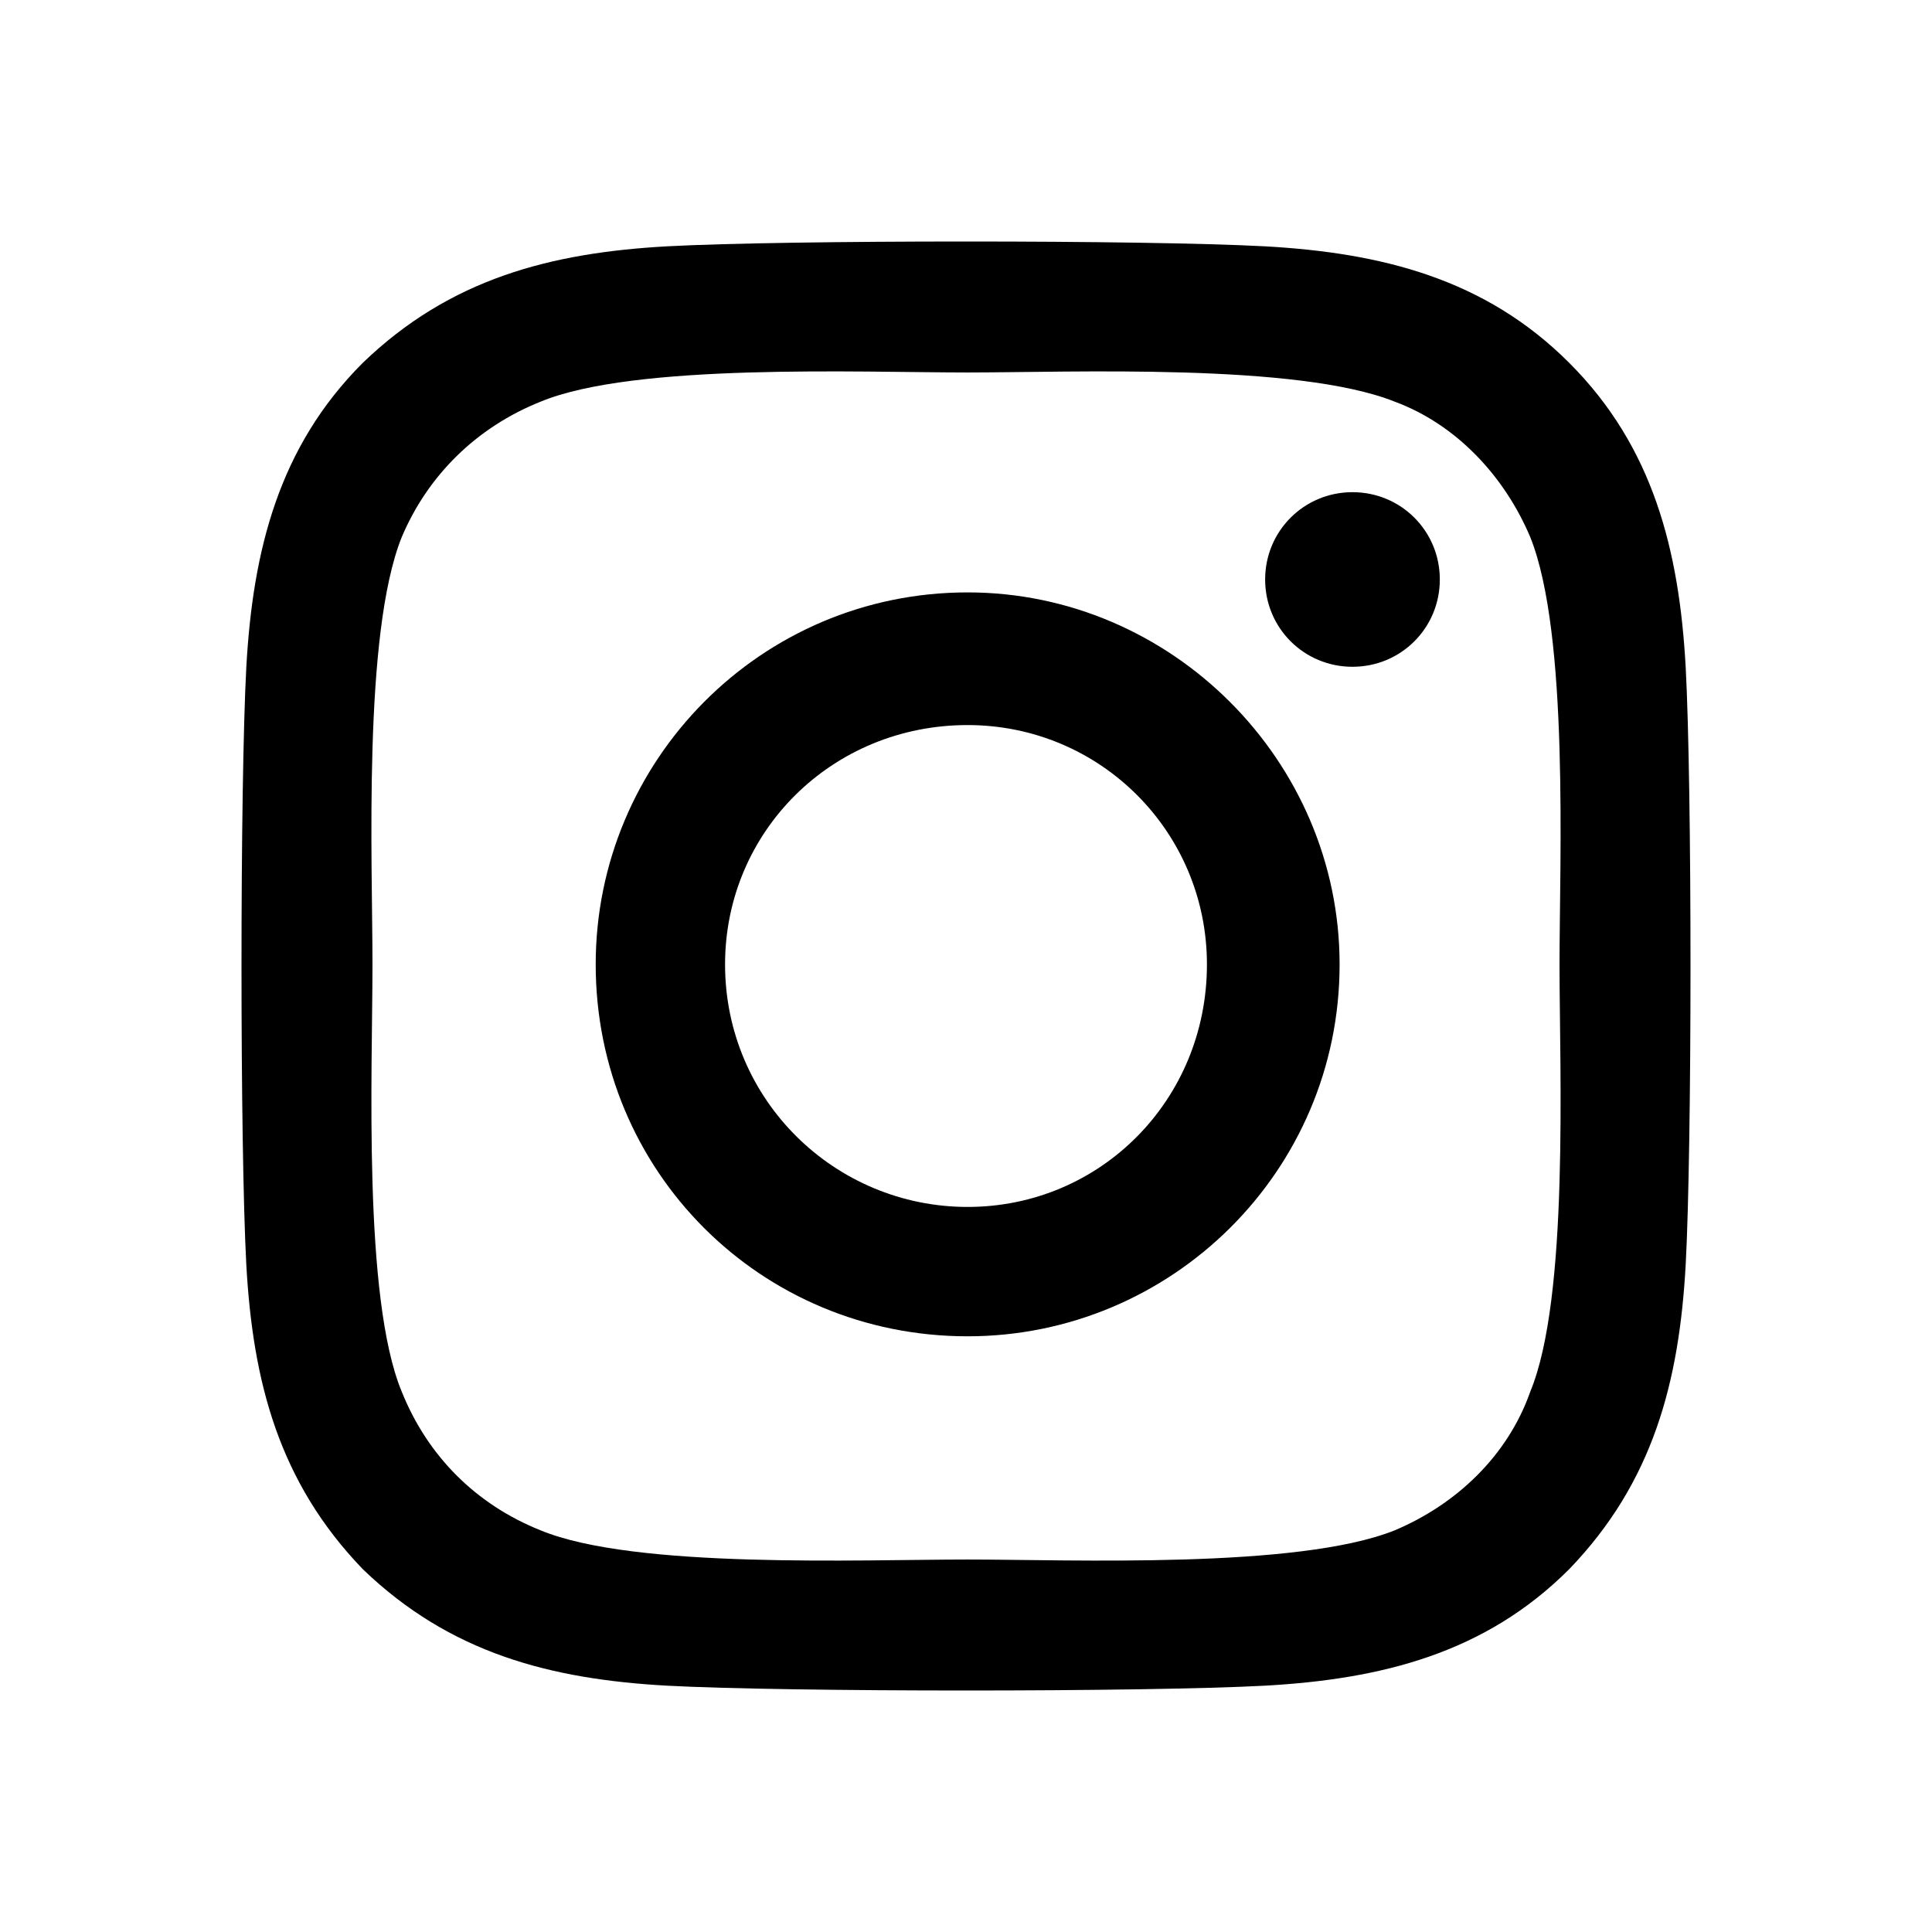 <svg width="24" height="24" viewBox="0 0 24 24" fill="none" xmlns="http://www.w3.org/2000/svg">
<path d="M12.02 7.359C14.551 7.359 16.641 9.449 16.641 11.98C16.641 14.551 14.551 16.6 12.02 16.6C9.449 16.6 7.4 14.551 7.4 11.98C7.4 9.449 9.449 7.359 12.02 7.359ZM12.02 14.993C13.667 14.993 14.993 13.667 14.993 11.98C14.993 10.333 13.667 9.007 12.02 9.007C10.333 9.007 9.007 10.333 9.007 11.98C9.007 13.667 10.373 14.993 12.02 14.993ZM17.886 7.199C17.886 6.596 17.404 6.114 16.801 6.114C16.199 6.114 15.716 6.596 15.716 7.199C15.716 7.801 16.199 8.283 16.801 8.283C17.404 8.283 17.886 7.801 17.886 7.199ZM20.94 8.283C21.02 9.77 21.02 14.23 20.94 15.716C20.859 17.163 20.538 18.409 19.493 19.493C18.449 20.538 17.163 20.859 15.716 20.94C14.23 21.02 9.77 21.02 8.283 20.94C6.837 20.859 5.592 20.538 4.507 19.493C3.462 18.409 3.141 17.163 3.06 15.716C2.98 14.23 2.98 9.77 3.06 8.283C3.141 6.837 3.462 5.551 4.507 4.507C5.592 3.462 6.837 3.141 8.283 3.06C9.77 2.98 14.23 2.98 15.716 3.06C17.163 3.141 18.449 3.462 19.493 4.507C20.538 5.551 20.859 6.837 20.94 8.283ZM19.011 17.284C19.493 16.118 19.373 13.306 19.373 11.98C19.373 10.694 19.493 7.882 19.011 6.676C18.69 5.913 18.087 5.27 17.324 4.989C16.118 4.507 13.306 4.627 12.02 4.627C10.694 4.627 7.882 4.507 6.717 4.989C5.913 5.31 5.31 5.913 4.989 6.676C4.507 7.882 4.627 10.694 4.627 11.98C4.627 13.306 4.507 16.118 4.989 17.284C5.31 18.087 5.913 18.69 6.717 19.011C7.882 19.493 10.694 19.373 12.02 19.373C13.306 19.373 16.118 19.493 17.324 19.011C18.087 18.69 18.73 18.087 19.011 17.284Z" fill="black"/>
</svg>
